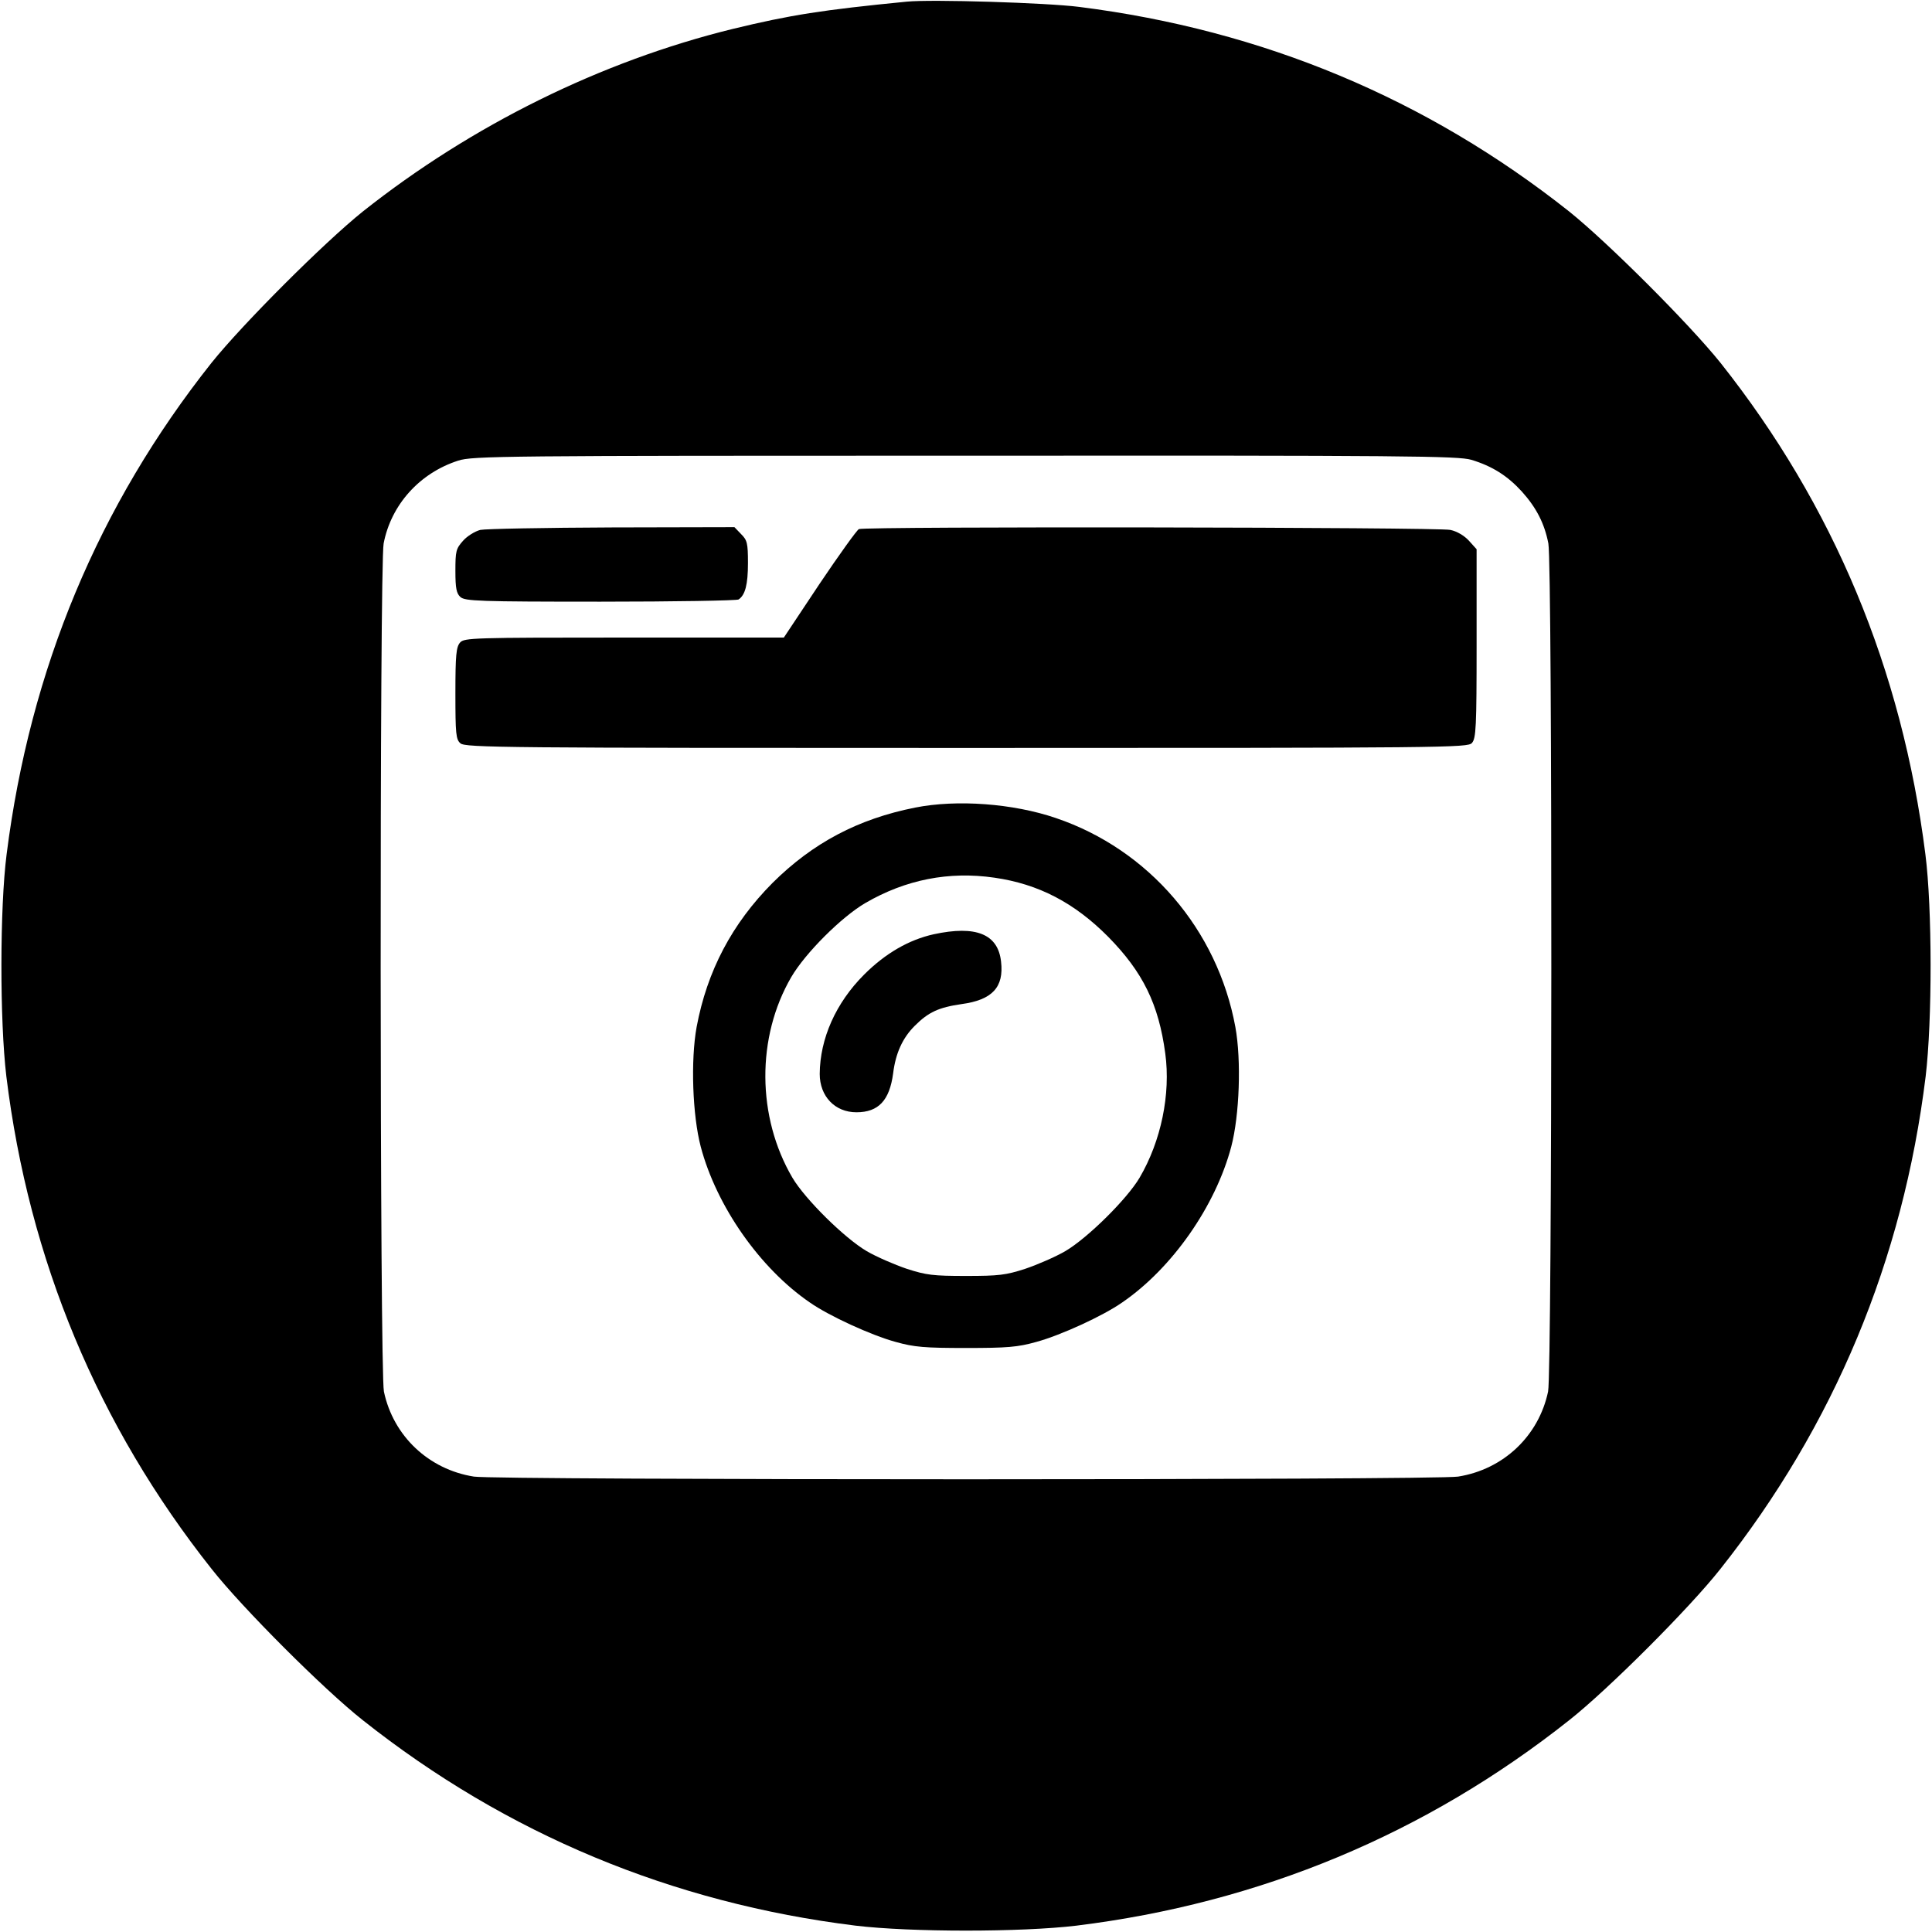 <?xml version="1.0" standalone="no"?>
<!DOCTYPE svg PUBLIC "-//W3C//DTD SVG 20010904//EN"
 "http://www.w3.org/TR/2001/REC-SVG-20010904/DTD/svg10.dtd">
<svg version="1.0" xmlns="http://www.w3.org/2000/svg"
 width="700pt" height="700pt" viewBox="0 0 700 700"
 preserveAspectRatio="xMidYMid meet">
<g transform="translate(0,700) scale(0.1,-0.1)"
fill="#000000" stroke="none">
<path d="M3285 6994 c-305 -30 -421 -48 -631 -99 -476 -117 -944 -348 -1339
-661 -141 -113 -436 -408 -549 -549 -409 -516 -657 -1109 -742 -1780 -25 -195
-25 -604 -1 -805 82 -666 332 -1265 744 -1785 111 -141 407 -437 548 -548 520
-412 1120 -662 1785 -744 200 -24 600 -24 800 0 665 82 1265 332 1785 744 141
111 437 407 548 548 412 520 662 1119 744 1785 24 201 24 610 -1 805 -85 671
-333 1264 -742 1780 -113 141 -408 436 -549 549 -515 408 -1109 657 -1775 741
-117 15 -536 28 -625 19z m2046 -1660 c76 -23 131 -58 183 -115 53 -59 82
-116 96 -188 15 -79 14 -3002 -1 -3073 -34 -161 -162 -282 -326 -308 -78 -13
-3488 -13 -3566 0 -164 26 -292 147 -326 308 -15 71 -16 2994 -1 3073 27 140
130 255 270 300 52 17 161 18 1836 18 1608 1 1786 -1 1835 -15z"/>
<path d="M1740 5080 c-19 -5 -47 -22 -62 -39 -26 -29 -28 -38 -28 -110 0 -63
4 -81 18 -94 17 -15 66 -17 508 -17 269 0 494 4 500 8 24 16 34 54 34 132 0
73 -3 83 -25 105 l-24 25 -443 -1 c-244 -1 -459 -5 -478 -9z"/>
<path d="M3112 5083 c-7 -3 -71 -92 -143 -199 l-129 -194 -579 0 c-547 0 -579
-1 -594 -18 -14 -16 -17 -44 -17 -184 0 -147 2 -167 18 -181 17 -16 159 -17
1834 -17 1746 0 1816 1 1831 18 15 17 17 56 17 360 l0 342 -27 30 c-17 19 -44
35 -68 40 -42 10 -2119 13 -2143 3z"/>
<path d="M3316 4074 c-207 -41 -371 -128 -517 -273 -147 -148 -237 -319 -275
-522 -22 -121 -15 -320 15 -434 57 -215 214 -440 395 -564 70 -49 223 -119
311 -143 68 -19 105 -22 255 -22 150 0 187 3 255 22 88 24 241 94 311 143 181
124 338 349 395 564 30 114 37 313 15 434 -65 353 -314 643 -650 757 -155 53
-359 68 -510 38z m287 -254 c160 -23 290 -91 412 -214 126 -128 183 -244 207
-423 20 -147 -15 -317 -93 -450 -46 -78 -189 -219 -269 -266 -36 -21 -101 -49
-145 -64 -71 -23 -96 -26 -215 -26 -119 0 -144 3 -215 26 -44 15 -109 43 -145
64 -80 47 -223 188 -269 266 -129 220 -131 509 -4 727 51 87 181 217 268 268
146 85 303 116 468 92z"/>
<path d="M3383 3615 c-90 -20 -175 -69 -252 -146 -103 -103 -160 -232 -161
-360 0 -81 55 -139 133 -139 80 0 120 43 133 141 9 73 34 128 78 172 50 50 87
67 170 79 111 15 154 61 143 154 -11 100 -91 132 -244 99z"/>
</g>
</svg>
